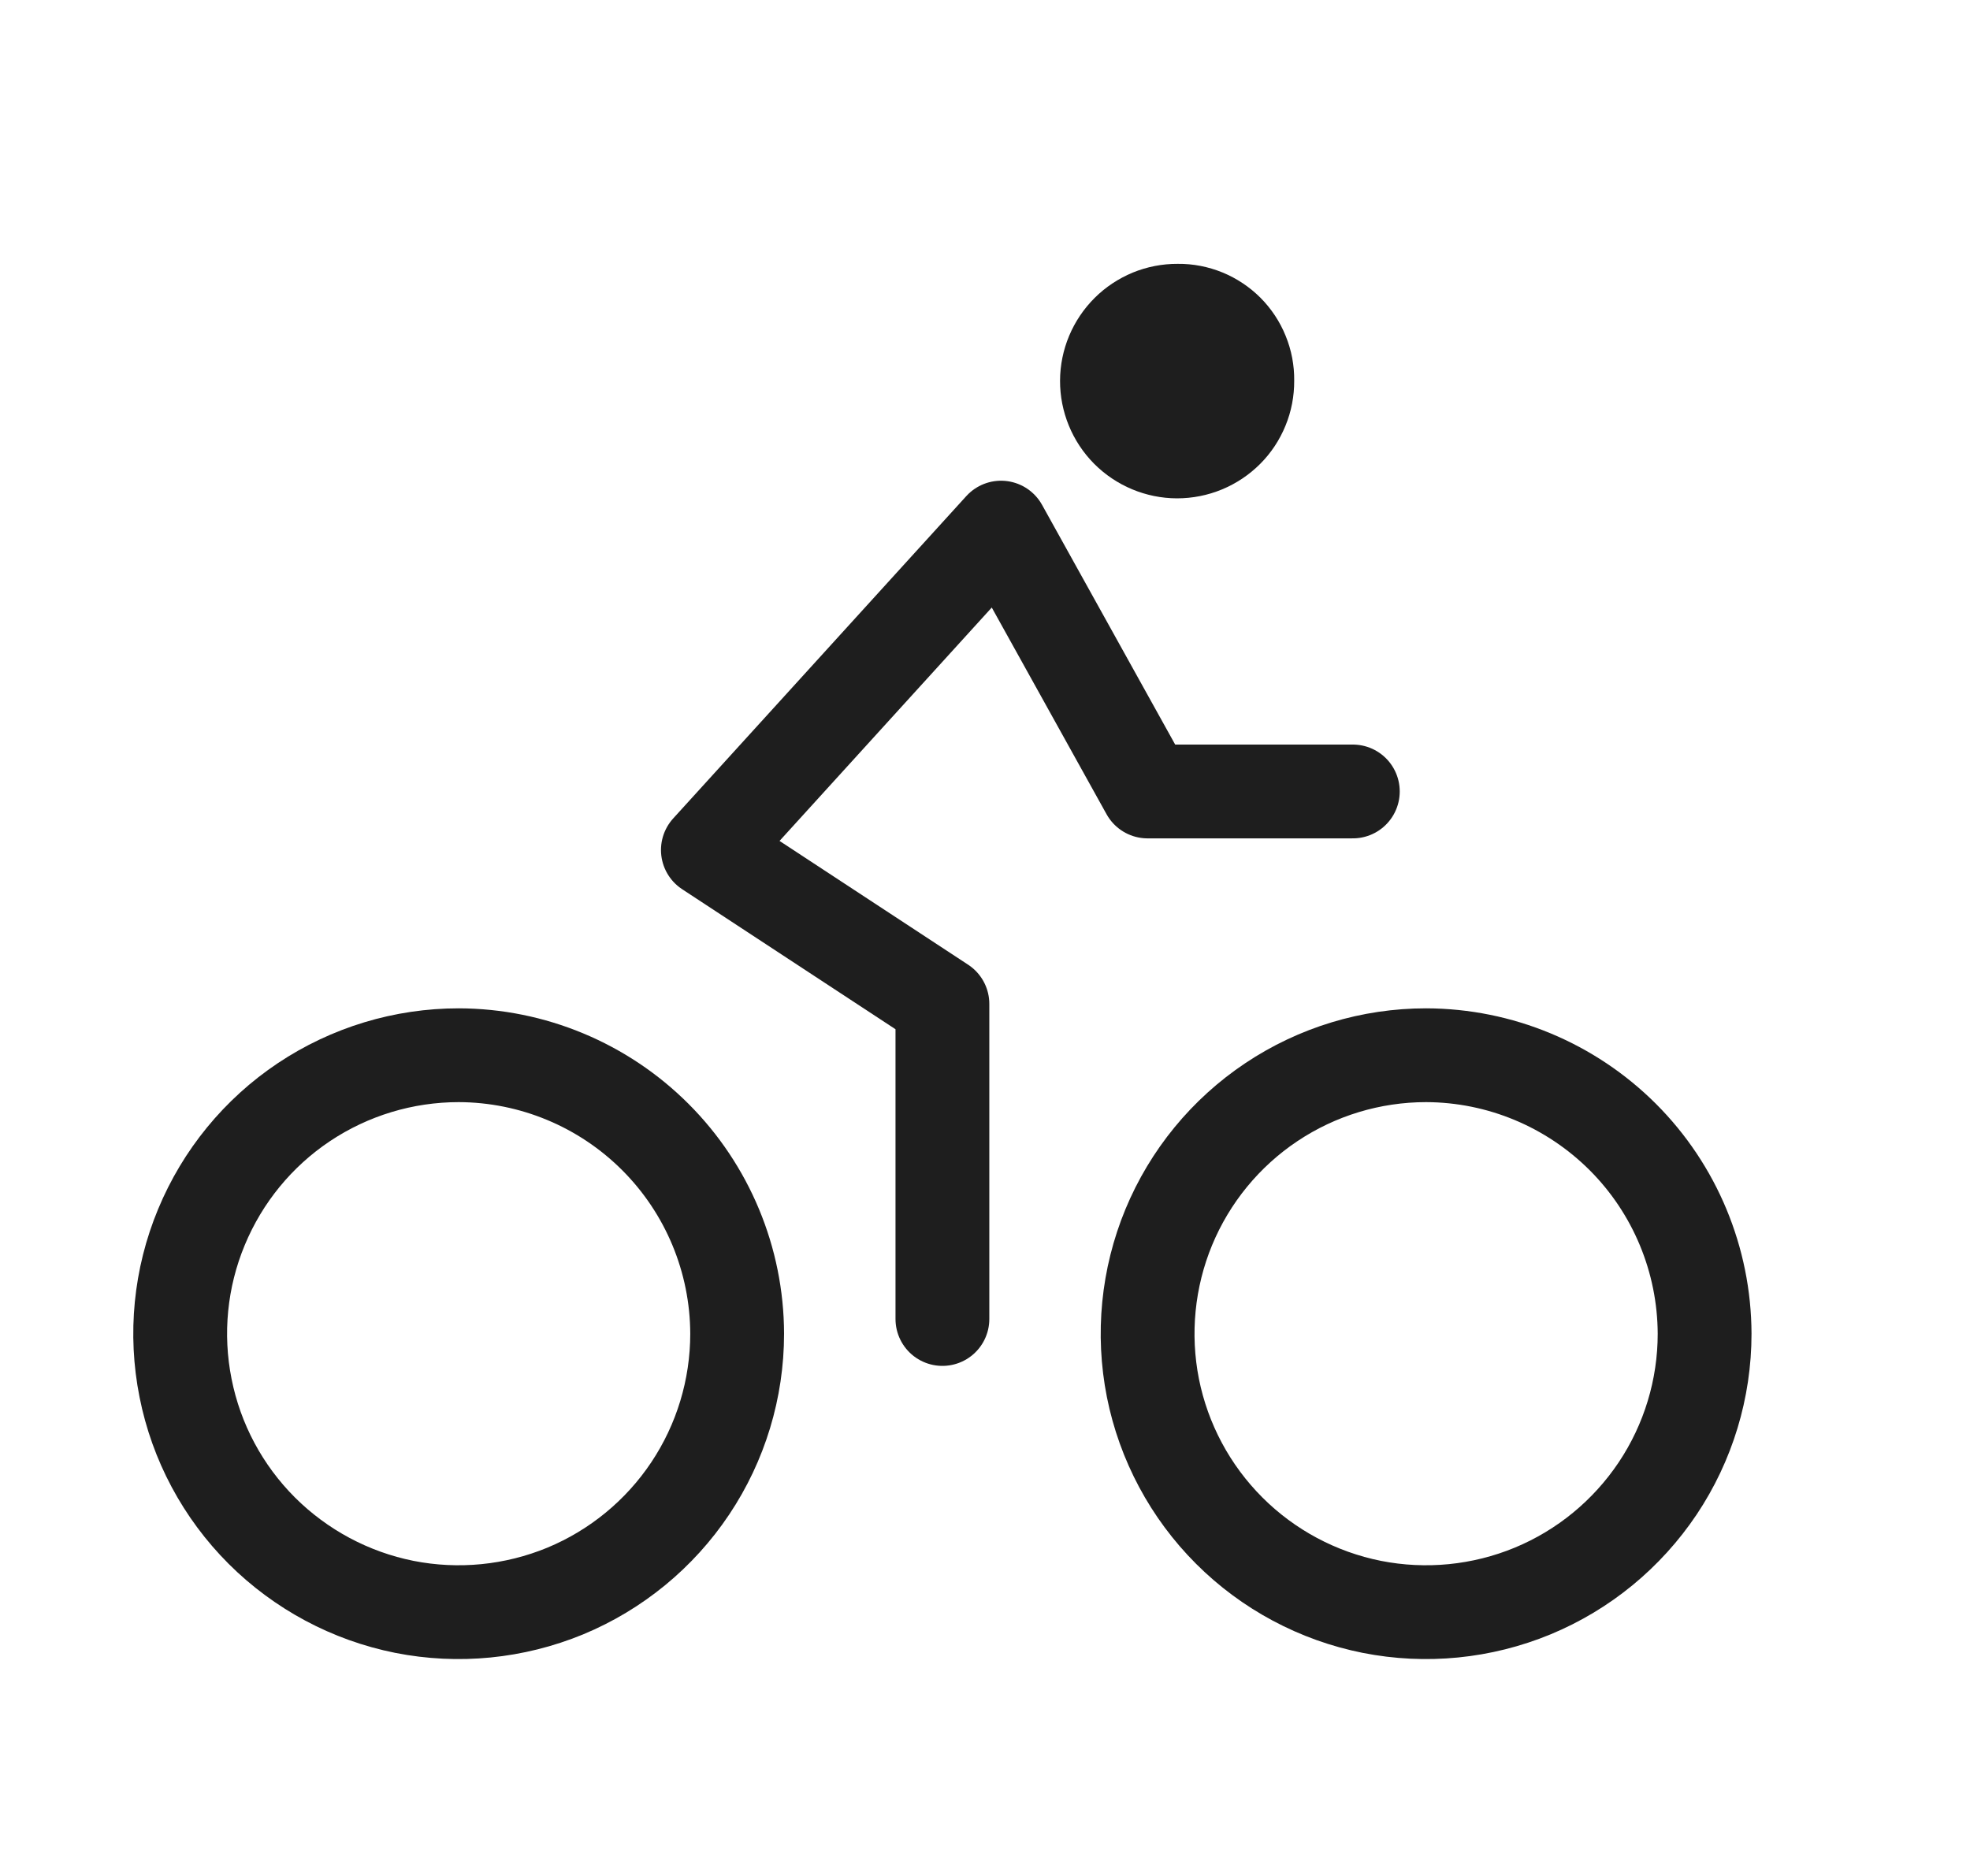 <svg width="21" height="20" viewBox="0 0 21 20" fill="none" xmlns="http://www.w3.org/2000/svg">
<path d="M15.202 11.25C14.615 11.25 14.041 11.424 13.553 11.75C13.065 12.076 12.684 12.54 12.459 13.083C12.235 13.625 12.176 14.222 12.29 14.798C12.405 15.374 12.688 15.903 13.103 16.318C13.518 16.733 14.047 17.016 14.623 17.131C15.199 17.245 15.796 17.186 16.338 16.962C16.881 16.737 17.344 16.356 17.671 15.868C17.997 15.38 18.171 14.806 18.171 14.219C18.168 13.432 17.855 12.678 17.299 12.122C16.742 11.566 15.989 11.252 15.202 11.25V11.25ZM4.89 11.25C4.302 11.25 3.729 11.424 3.24 11.75C2.752 12.076 2.372 12.54 2.147 13.083C1.922 13.625 1.863 14.222 1.978 14.798C2.092 15.374 2.375 15.903 2.79 16.318C3.206 16.733 3.735 17.016 4.31 17.131C4.886 17.245 5.483 17.186 6.026 16.962C6.568 16.737 7.032 16.356 7.358 15.868C7.684 15.38 7.858 14.806 7.858 14.219C7.856 13.432 7.542 12.678 6.986 12.122C6.43 11.566 5.676 11.252 4.89 11.25Z" stroke="#1E1E1E" stroke-miterlimit="10"/>
<path d="M10.046 14.062V10.703L7.546 9.062L10.671 5.625L12.233 8.438H14.421" stroke="#1E1E1E" stroke-linecap="round" stroke-linejoin="round"/>
<path d="M12.546 5.313C12.711 5.313 12.874 5.281 13.026 5.218C13.178 5.155 13.316 5.063 13.433 4.946C13.549 4.83 13.641 4.691 13.703 4.539C13.766 4.386 13.797 4.223 13.796 4.059C13.798 3.895 13.767 3.732 13.705 3.581C13.644 3.429 13.552 3.291 13.437 3.175C13.321 3.059 13.183 2.967 13.032 2.905C12.88 2.843 12.718 2.811 12.554 2.813C12.39 2.812 12.227 2.844 12.075 2.906C11.924 2.969 11.785 3.06 11.669 3.176C11.434 3.41 11.301 3.727 11.3 4.059C11.299 4.39 11.43 4.709 11.663 4.944C11.897 5.179 12.215 5.312 12.546 5.313Z" fill="#1E1E1E"/>
</svg>
